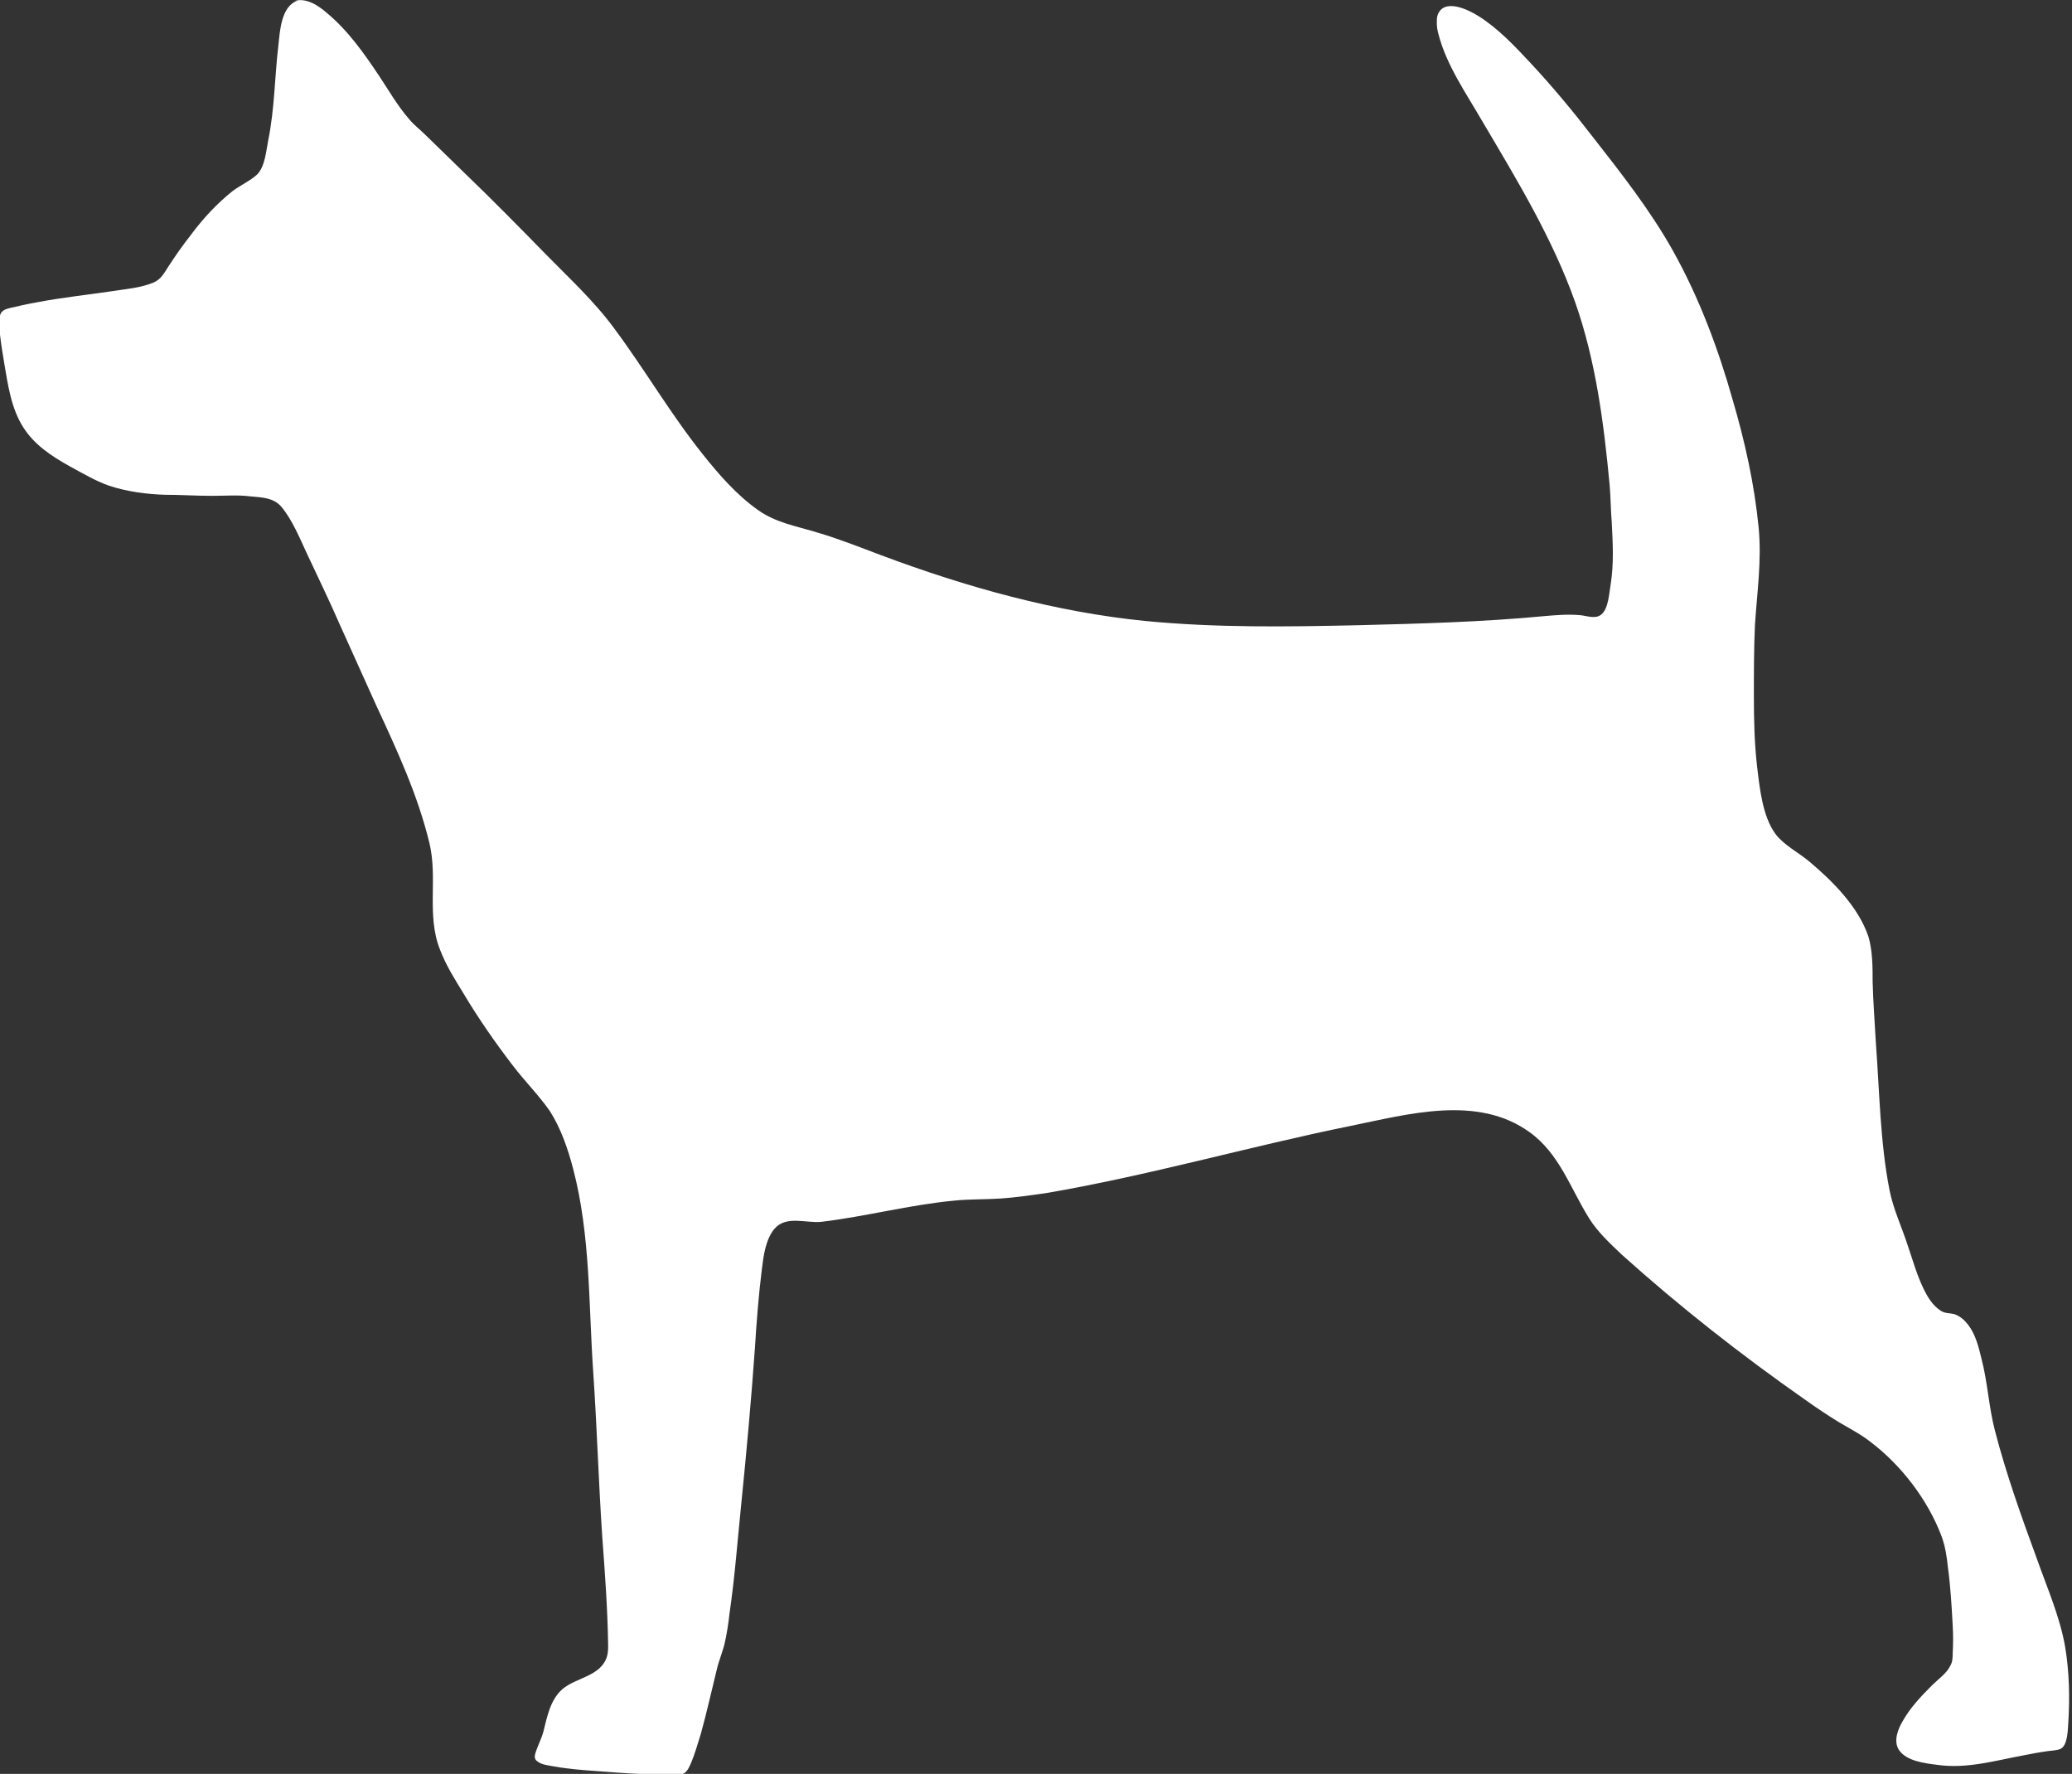<?xml version="1.0" encoding="UTF-8"?>
<svg xmlns="http://www.w3.org/2000/svg" version="1.1" viewBox="0 0 390.8 334.5">
  <rect x="0" y="0" width="390.8" height="334.5" fill="#333333" stroke="none"/>
  <defs>
    <style>
      .cls-1 {
        fill: #fff;
      }
    </style>
  </defs>
  <!-- Generator: Adobe Illustrator 28.7.1, SVG Export Plug-In . SVG Version: 1.2.0 Build 142)  -->
  <g>
    <g id="Layer_1">
      <path class="cls-1" d="M56.2.1c-3.2,1-3.4,5.8-3.7,8.5-.7,5.9-.7,11.9-1.9,17.8-.4,2-.6,5-2.1,6.5-1.3,1.2-3.1,2-4.6,3.1-3,2.4-5.6,5.2-7.9,8.3-1.5,1.9-2.9,3.9-4.2,5.9-.8,1.2-1.4,2.5-2.9,3.1-2.4,1-5.2,1.2-7.7,1.6-4.7.7-9.5,1.2-14.2,2.1-1.7.3-3.5.7-5.2,1.1-.8.2-1.6.5-1.8,1.4-.3,1.1,0,2.5,0,3.6.2,1.8.5,3.6.8,5.4.7,4.1,1.3,8.5,3.6,12.1,2.1,3.3,5.3,5.4,8.7,7.3,2.4,1.3,4.9,2.8,7.5,3.7,3.3,1.1,7.1,1.6,10.5,1.7,2.9,0,5.9.2,8.8.2s4.9-.2,7.3.1c2.1.2,4.4.2,5.9,2,2,2.4,3.4,5.8,4.7,8.6,2.1,4.5,4.3,9,6.3,13.6,2.3,5.1,4.6,10.2,6.9,15.3,3.9,8.4,7.8,16.8,10,25.9,1.6,6.7-.6,13.6,2,20.1,1.1,2.9,2.8,5.6,4.4,8.2,2.8,4.7,6,9.3,9.3,13.6,2.2,2.9,4.9,5.6,7,8.6,2.1,3.3,3.4,7.1,4.4,10.9,3.3,12.6,2.9,25.7,3.8,38.5.7,10.3,1,20.7,1.7,31,.5,6.7,1,13.5,1.1,20.3,0,.7,0,1.4-.2,2.1-1.1,3.8-5.8,4-8.4,6.2-2.3,2-2.9,5.2-3.6,8-.4,1.5-1.2,2.9-1.6,4.4-.1.5,0,.9.4,1.2.8.7,2.2.8,3.2,1,2.8.5,5.6.7,8.4.9,3.9.3,7.8.6,11.7.6s3.3.4,4.4-.2c.7-.4,1.1-1.4,1.4-2.1.7-1.7,1.2-3.5,1.8-5.4,1.1-4,2-8,3-12.1.4-1.7,1.1-3.3,1.5-5,.4-1.8.7-3.7.9-5.6,1-6.8,1.5-13.7,2.2-20.5,1-9.9,1.9-19.8,2.6-29.7.3-4.9.7-9.9,1.3-14.7.3-2.5.7-5.5,2.3-7.5,2.2-2.7,6-1.1,8.9-1.4,8.4-1,16.6-3.2,25.1-4,2.9-.3,5.9-.2,8.8-.4,2.8-.2,5.6-.6,8.4-1,19.4-3.3,38.4-8.8,57.6-12.7,10.8-2.2,23.9-5.9,33.7,1.2,5.6,4,7.7,10.6,11.2,16.2,1.6,2.6,4,4.8,6.2,6.9,10.9,9.8,22.5,18.9,34.5,27.3,2.1,1.5,4.2,2.9,6.3,4.2,2,1.2,4.2,2.3,6.1,3.8,5.8,4.4,10.8,10.9,13.4,17.8.7,1.9,1,3.9,1.2,5.9.5,3.6.7,7.3.9,10.9.1,1.8.1,3.4,0,5.2,0,.8,0,1.7-.5,2.5-.7,1.4-2.3,2.5-3.4,3.6-2,2-4.1,4.2-5.5,6.7-.9,1.5-1.8,3.7-.8,5.4,1.4,2.2,4.9,2.6,7.3,2.9,5.5.8,10.9-.8,16.3-1.8,1.5-.3,3.1-.6,4.6-.8.7-.1,1.6-.1,2.3-.4,1.4-.6,1.4-3.6,1.5-4.9.3-4.8.2-9.6-.6-14.4-1-5.7-3.4-11.1-5.3-16.5-2.9-7.9-5.8-16-7.9-24.1-1.2-4.5-1.4-9.3-2.6-13.8-.5-2.1-1.1-4.5-2.5-6.3-.7-.9-1.5-1.6-2.6-2-.8-.2-1.7-.1-2.5-.6-1.6-1-2.6-2.7-3.4-4.4-1.2-2.5-2-5.4-2.9-8-1.1-3.4-2.7-6.8-3.4-10.3-1.8-9.1-1.9-18.7-2.6-28-.2-3.7-.5-7.5-.6-11.3,0-2.8,0-5.9-.8-8.6-1.9-5.6-6.7-10.4-11.1-14.1-2-1.7-4.8-3.1-6.4-5.2-2.5-3.4-3-8.7-3.5-12.8-.5-4.4-.6-8.8-.6-13.2,0-4.4,0-9,.2-13.4.4-6.2,1.3-12.2.7-18.4-.8-8.2-2.6-16.3-4.9-24.1-2.7-9.6-6.3-19.2-11.2-28-4.3-7.7-9.8-14.7-15.2-21.6-3.7-4.8-7.6-9.5-11.8-14-3-3.2-6.1-6.5-9.8-8.8-1.9-1.2-6.6-3.5-7.7,0-.1.4-.1.9-.1,1.3,0,.7.1,1.4.3,2.1,1.5,5.9,5.3,11.3,8.3,16.5,6.5,11,13.2,22,17.5,34.1,3.9,11.1,5.4,22.8,6.5,34.5.2,2.4.2,4.7.4,7.1.2,3.8.4,7.8-.2,11.5-.3,1.7-.4,4.7-1.8,5.8-1.1.9-2.8.2-4,.1-2.3-.2-4.7,0-6.9.2-11.6,1.1-23.2,1.4-34.9,1.7-13.5.3-26.8.5-40.2-.8-17-1.7-33.8-6.4-49.8-12.4-4-1.5-8-3.1-12.1-4.3-3.9-1.2-7.7-1.8-11.1-4.2-4.1-2.9-7.4-6.7-10.5-10.6-6-7.5-10.8-15.8-16.6-23.6-3.8-5.2-8.6-9.6-13.1-14.2s-9.9-10.1-14.9-14.9c-2.6-2.5-5.1-5-7.7-7.5-1-1-2.1-1.8-3-2.9-2.2-2.5-3.9-5.5-5.7-8.2-2.8-4.2-5.9-8.6-9.9-11.9-1.6-1.4-3.9-2.9-6.1-2.2h0Z"/>
    </g>
  </g>
</svg>